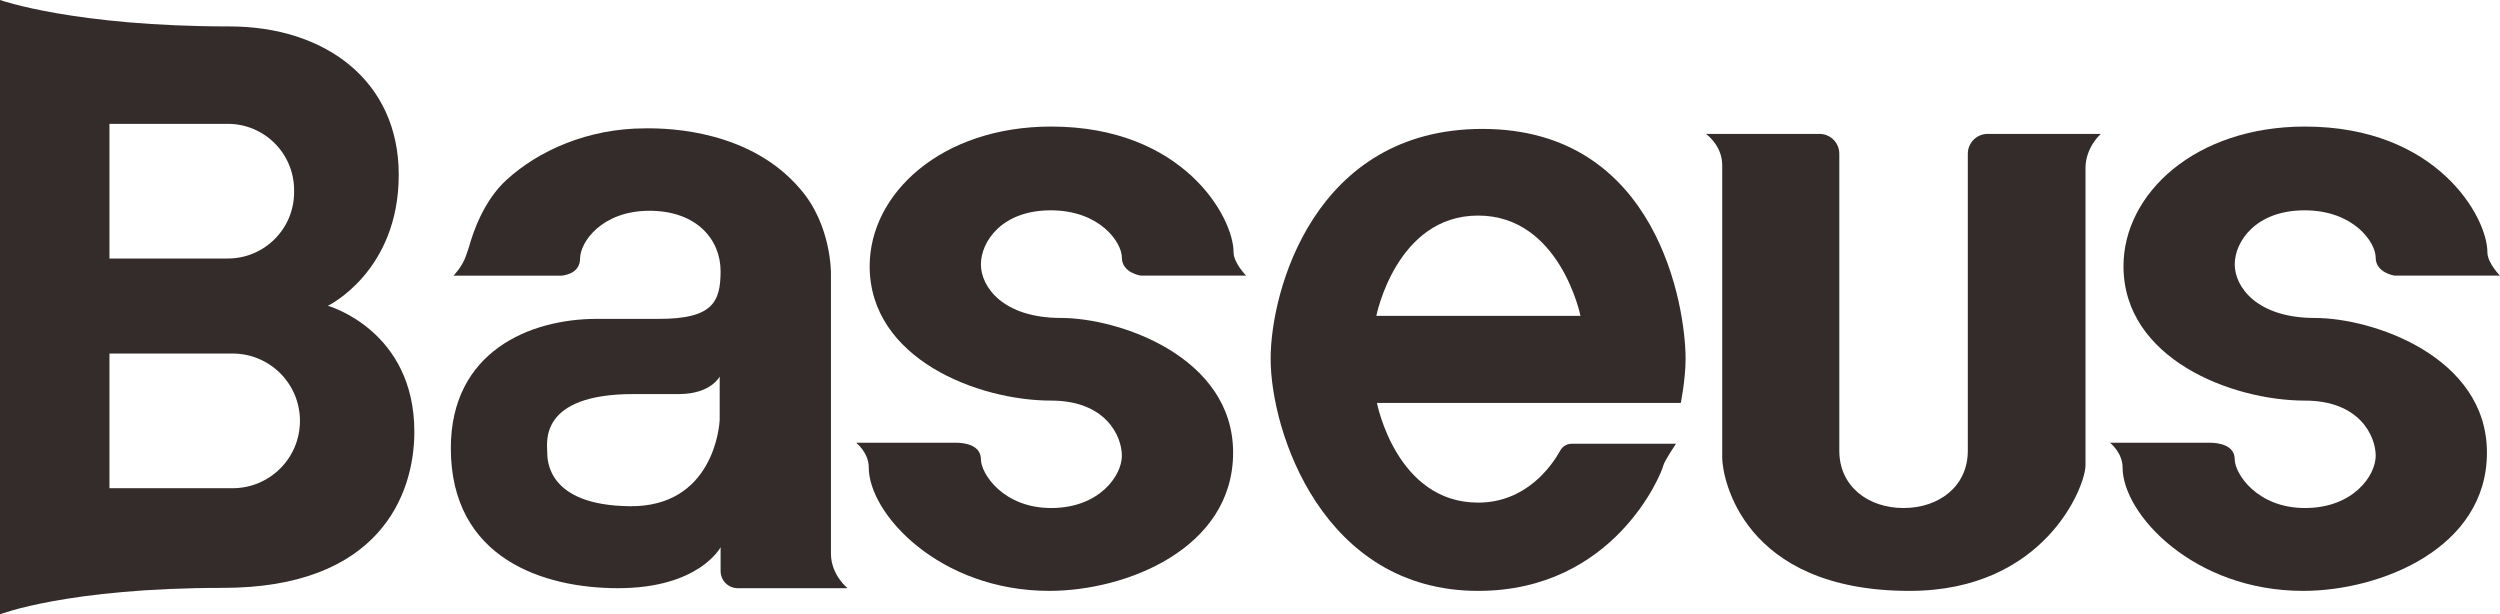 <?xml version="1.0" encoding="utf-8"?>
<!-- Generator: Adobe Illustrator 25.2.1, SVG Export Plug-In . SVG Version: 6.00 Build 0)  -->
<svg version="1.1" id="Layer_1" xmlns="http://www.w3.org/2000/svg" xmlns:xlink="http://www.w3.org/1999/xlink" x="0px" y="0px"
	 viewBox="0 0 1417.281 348.26" style="enable-background:new 0 0 1417.281 348.26;" xml:space="preserve">
<style type="text/css">
	.st0{fill:#332C2B;}
</style>
<g>
	<path class="st0" d="M185.88,173.36c0,0,40.17-19.32,40.17-74.3c0-53.44-41.88-84.08-96.03-84.08C42.21,14.98,0,0,0,0v348.26
		c0,0,38.47-14.98,126.3-14.98c88.68,0,108.6-52.77,108.6-88.51C234.9,187.06,185.88,173.36,185.88,173.36z M62.05,70.21h67.1
		c20.75,0,37.58,16.83,37.58,37.58v1.18c0,20.76-16.83,37.58-37.58,37.58h-67.1V70.21z M158.87,265.59
		c-6.91,6.91-16.45,11.18-26.99,11.18H62.05v-76.34h69.83c21.08,0,38.17,17.08,38.17,38.17
		C170.05,249.14,165.78,258.68,158.87,265.59z"/>
	<path class="st0" d="M471.07,313.79c0-12.26,0-158.54,0-158.54s0.51-27.59-17.5-48.21c-27.73-32.46-72.22-34.51-87.95-34.27
		c-32.17,0-60.45,12.6-78.64,29.36c-13.02,12-18.98,30.16-21.09,37.85c-0.12,0.45-0.8,2.27-1.63,4.79
		c-2.12,6.39-7.15,11.49-7.15,11.49h61.28c0,0,10.46-0.52,10.46-9.71s12.26-27.06,39.32-27.06c27.07,0,40.34,16.59,40.34,34.21
		c0,17.62-4.59,27.07-34.97,27.07c-30.39,0-1.02,0-35.24,0c-38.04,0-82.72,18.63-82.72,73.27c0,62.81,52.85,79.41,94.72,79.41
		c46.21,0,58.21-23.24,58.21-23.24v13.53c0,5.36,4.35,9.71,9.71,9.71h62.29C480.51,333.45,471.07,326.04,471.07,313.79z M408,237.45
		c0,4.62-4.01,50.08-51.06,49.53c-46.46-0.54-46.72-25.79-46.72-30.9c0-5.1-4.85-32.68,48.89-32.68c0,0,18.26,0,25.66,0
		c18.38,0,23.23-9.95,23.23-9.95V237.45z"/>
	<path class="st0" d="M595.663,119.234c27.83,0,40.34,18.128,40.34,26.808s10.723,10.213,10.723,10.213h59.745
		c0,0-7.149-7.149-7.149-13.277c0-19.915-28.596-71.234-103.404-71.234c-62.298,0-102.894,38.043-102.894,79.149
		c0,52.468,61.277,76.213,102.894,76.213c30.894,0,40.085,20.043,40.085,31.277S623.238,288,595.919,288
		c-27.319,0-39.83-19.66-39.83-27.574c0-7.915-8.681-9.447-14.298-9.447s-56.426,0-56.426,0s7.149,5.617,7.149,14.043
		c0,26.298,40.085,69.957,102.383,69.957c43.66,0,104.17-24,104.17-78.383c0-54.383-64.596-76.34-97.532-76.34
		s-45.447-17.617-45.447-30.383C556.089,137.106,567.834,119.234,595.663,119.234z"/>
	<path class="st0" d="M1312.344,180.255c-32.936,0-45.447-17.617-45.447-30.383c0-12.766,11.745-30.638,39.574-30.638
		s40.34,18.128,40.34,26.808s10.724,10.213,10.724,10.213h59.745c0,0-7.149-7.149-7.149-13.277
		c0-19.915-28.596-71.234-103.404-71.234c-62.298,0-102.894,38.043-102.894,79.149c0,52.468,61.277,76.213,102.894,76.213
		c30.894,0,40.085,20.043,40.085,31.277S1334.046,288,1306.727,288c-27.319,0-39.83-19.66-39.83-27.574
		c0-7.915-8.681-9.447-14.298-9.447c-5.617,0-56.426,0-56.426,0s7.149,5.617,7.149,14.043c0,26.298,40.085,69.957,102.383,69.957
		c43.66,0,104.17-24,104.17-78.383C1409.876,202.213,1345.281,180.255,1312.344,180.255z"/>
	<path class="st0" d="M840.41,73.08c-95.21,0-120.07,91.69-120.07,130.28c0,41.41,29.62,131.62,117.62,131.62
		c77.11,0,104-66.38,105.02-71.15c0.52-2.4,7.15-12.26,7.15-12.26h-59.12c-2.662,0-5.133,1.426-6.425,3.754
		c-4.84,8.722-19.286,29.616-46.625,29.616c-46.47,0-57.36-56.51-57.36-56.51h172.25c0,0,2.73-13.37,2.73-25.07
		C955.58,174.3,939.92,73.08,840.41,73.08z M780.26,179.06c0,0,11.23-56.85,57.7-56.85c46.47,0,58.04,56.85,58.04,56.85H780.26z"/>
	<path class="st0" d="M1115.578,87.149v168.426c0,20.117-16.308,32.425-36.426,32.425h0c-20.117,0-36.425-12.308-36.425-32.425
		V87.149c0-6.204-5.03-11.234-11.234-11.234h-64.34c0,0,9.191,6.468,9.191,17.702c0,6.468,0,165.787,0,165.787
		c0,10.979,11.158,75.576,106.213,75.576c76.596,0,99.745-59.236,99.745-71.236c0,0,0-157.532,0-168.426
		c0-11.915,8.681-19.404,8.681-19.404h-64.17C1120.608,75.915,1115.578,80.944,1115.578,87.149z"/>
</g>
</svg>
